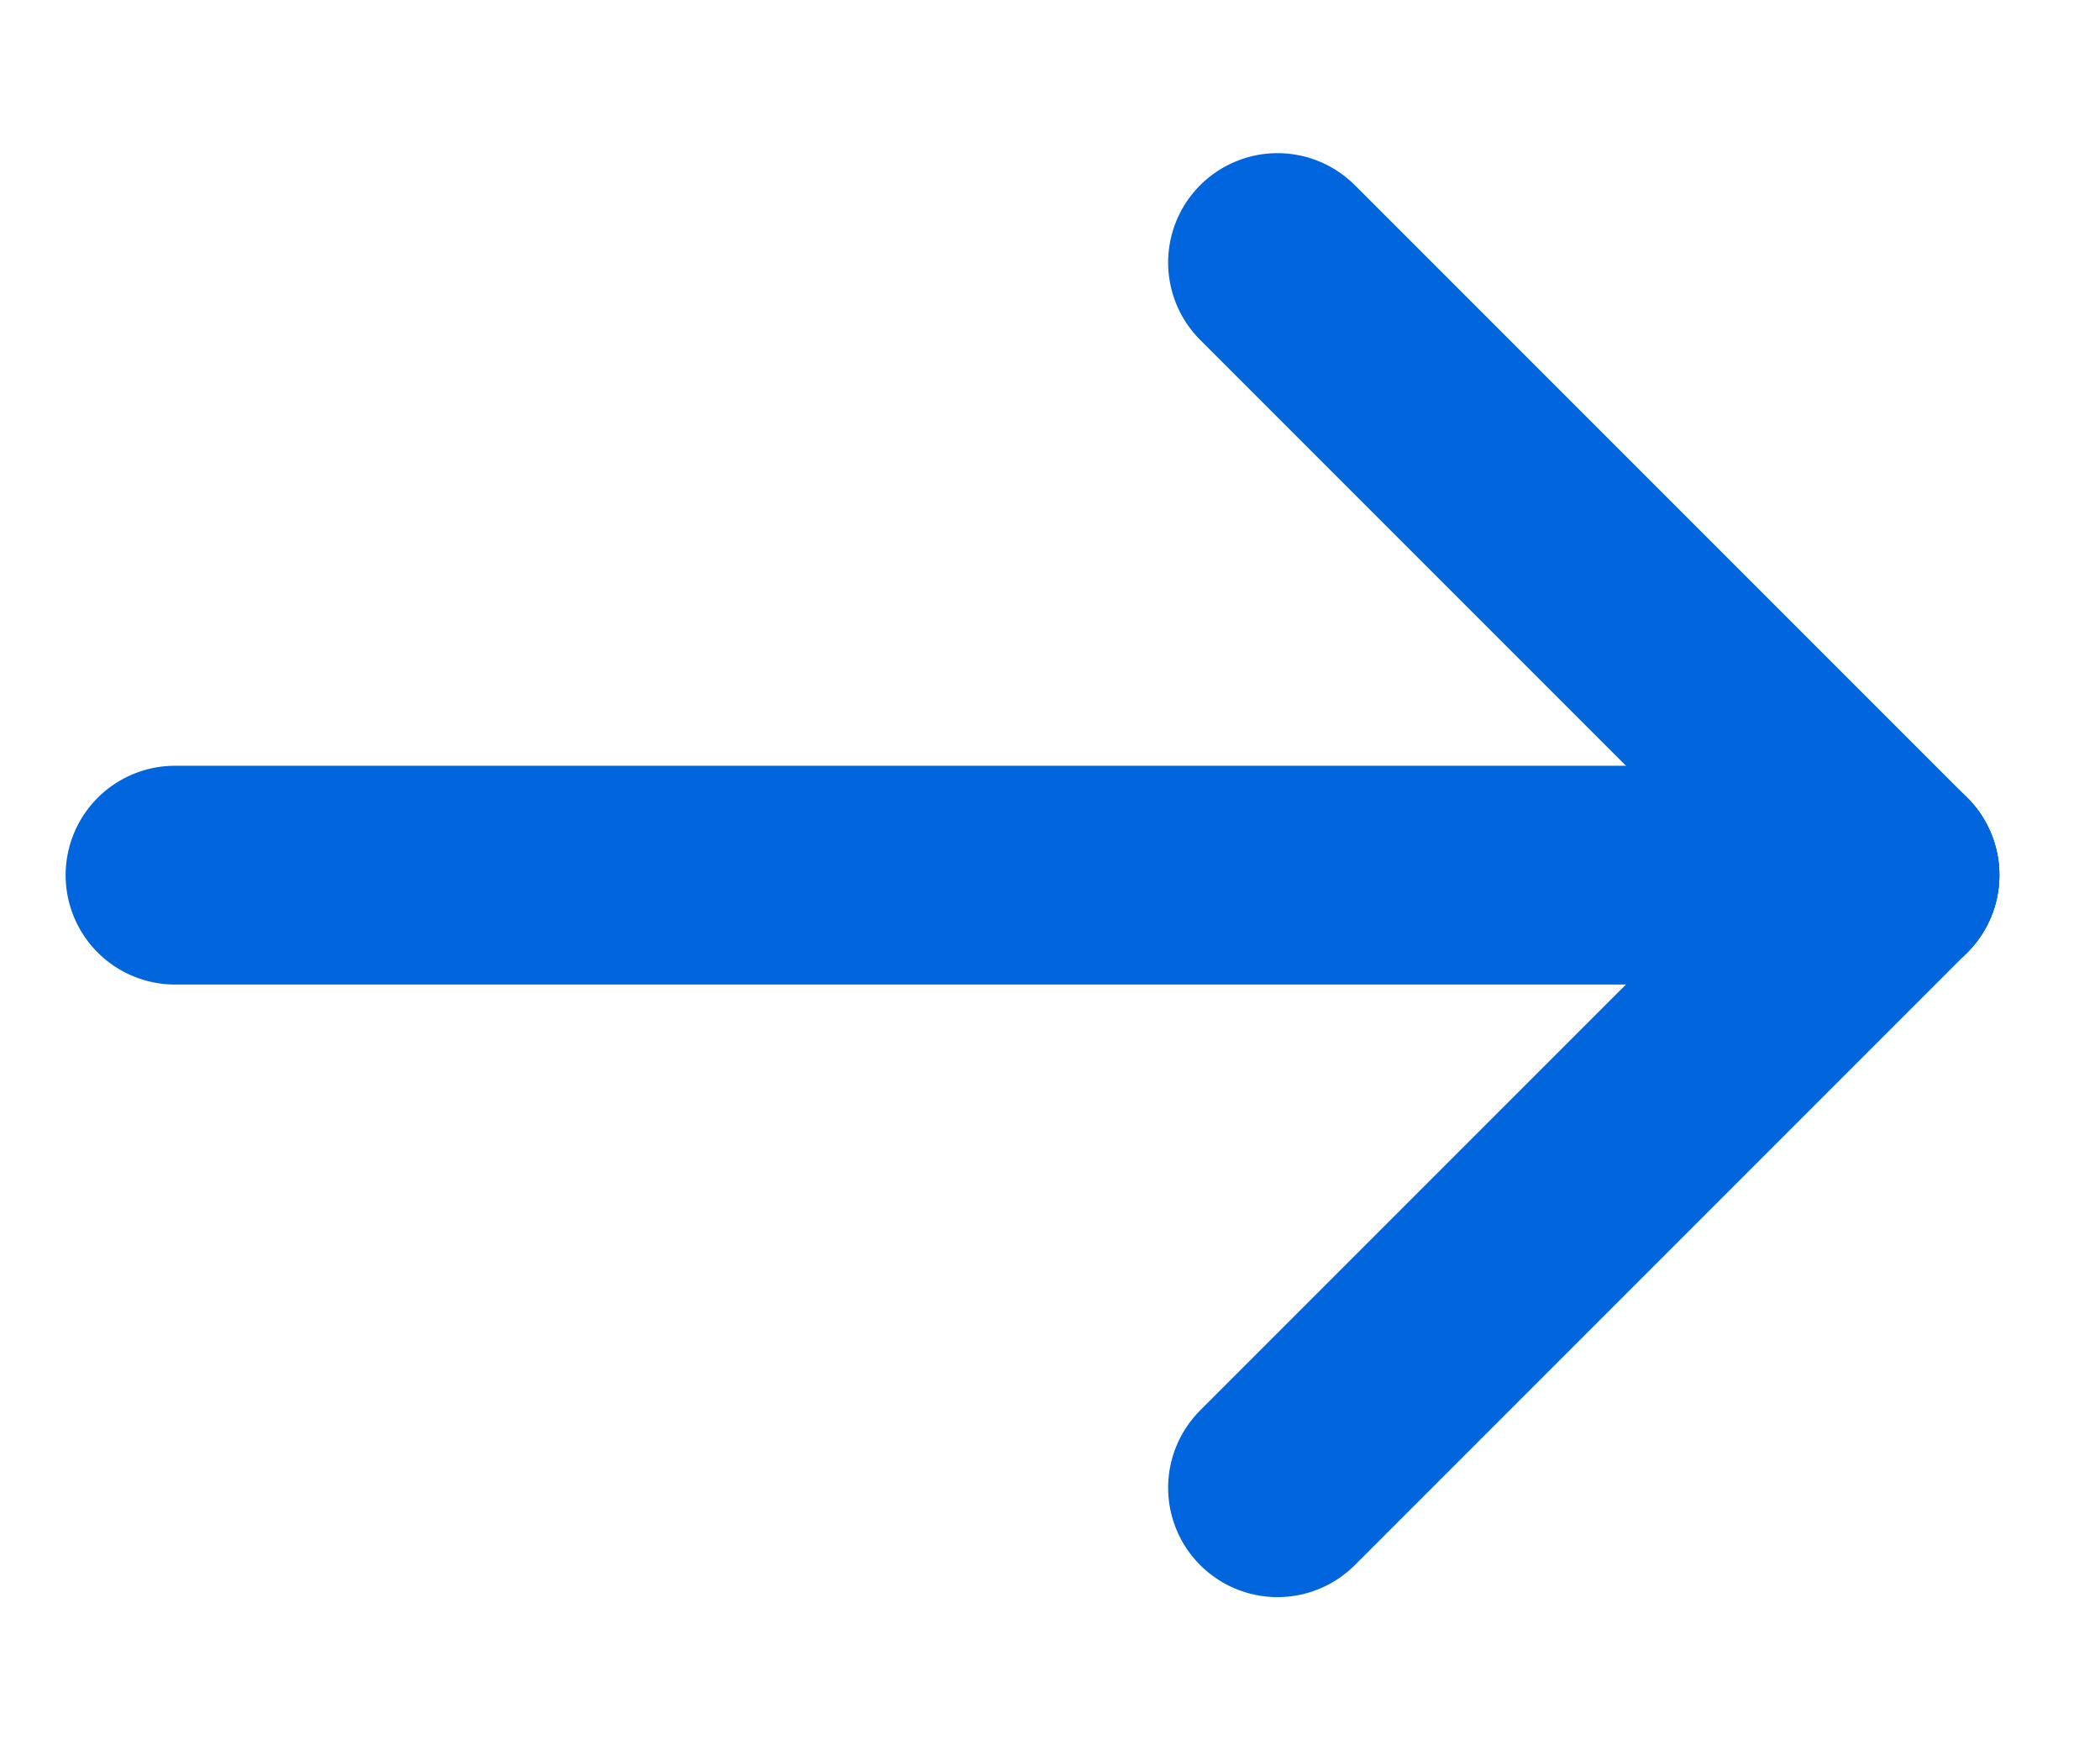 <svg width="12" height="10" viewBox="0 0 12 10" fill="none" xmlns="http://www.w3.org/2000/svg">
<path d="M10.8 5H1" stroke="#0165DE" stroke-width="1.25" stroke-linecap="round" stroke-linejoin="round"/>
<path d="M7.3 8.5L10.8 5" stroke="#0165DE" stroke-width="1.25" stroke-linecap="round" stroke-linejoin="round"/>
<path d="M7.3 1.5L10.8 5" stroke="#0165DE" stroke-width="1.25" stroke-linecap="round" stroke-linejoin="round"/>
</svg>
